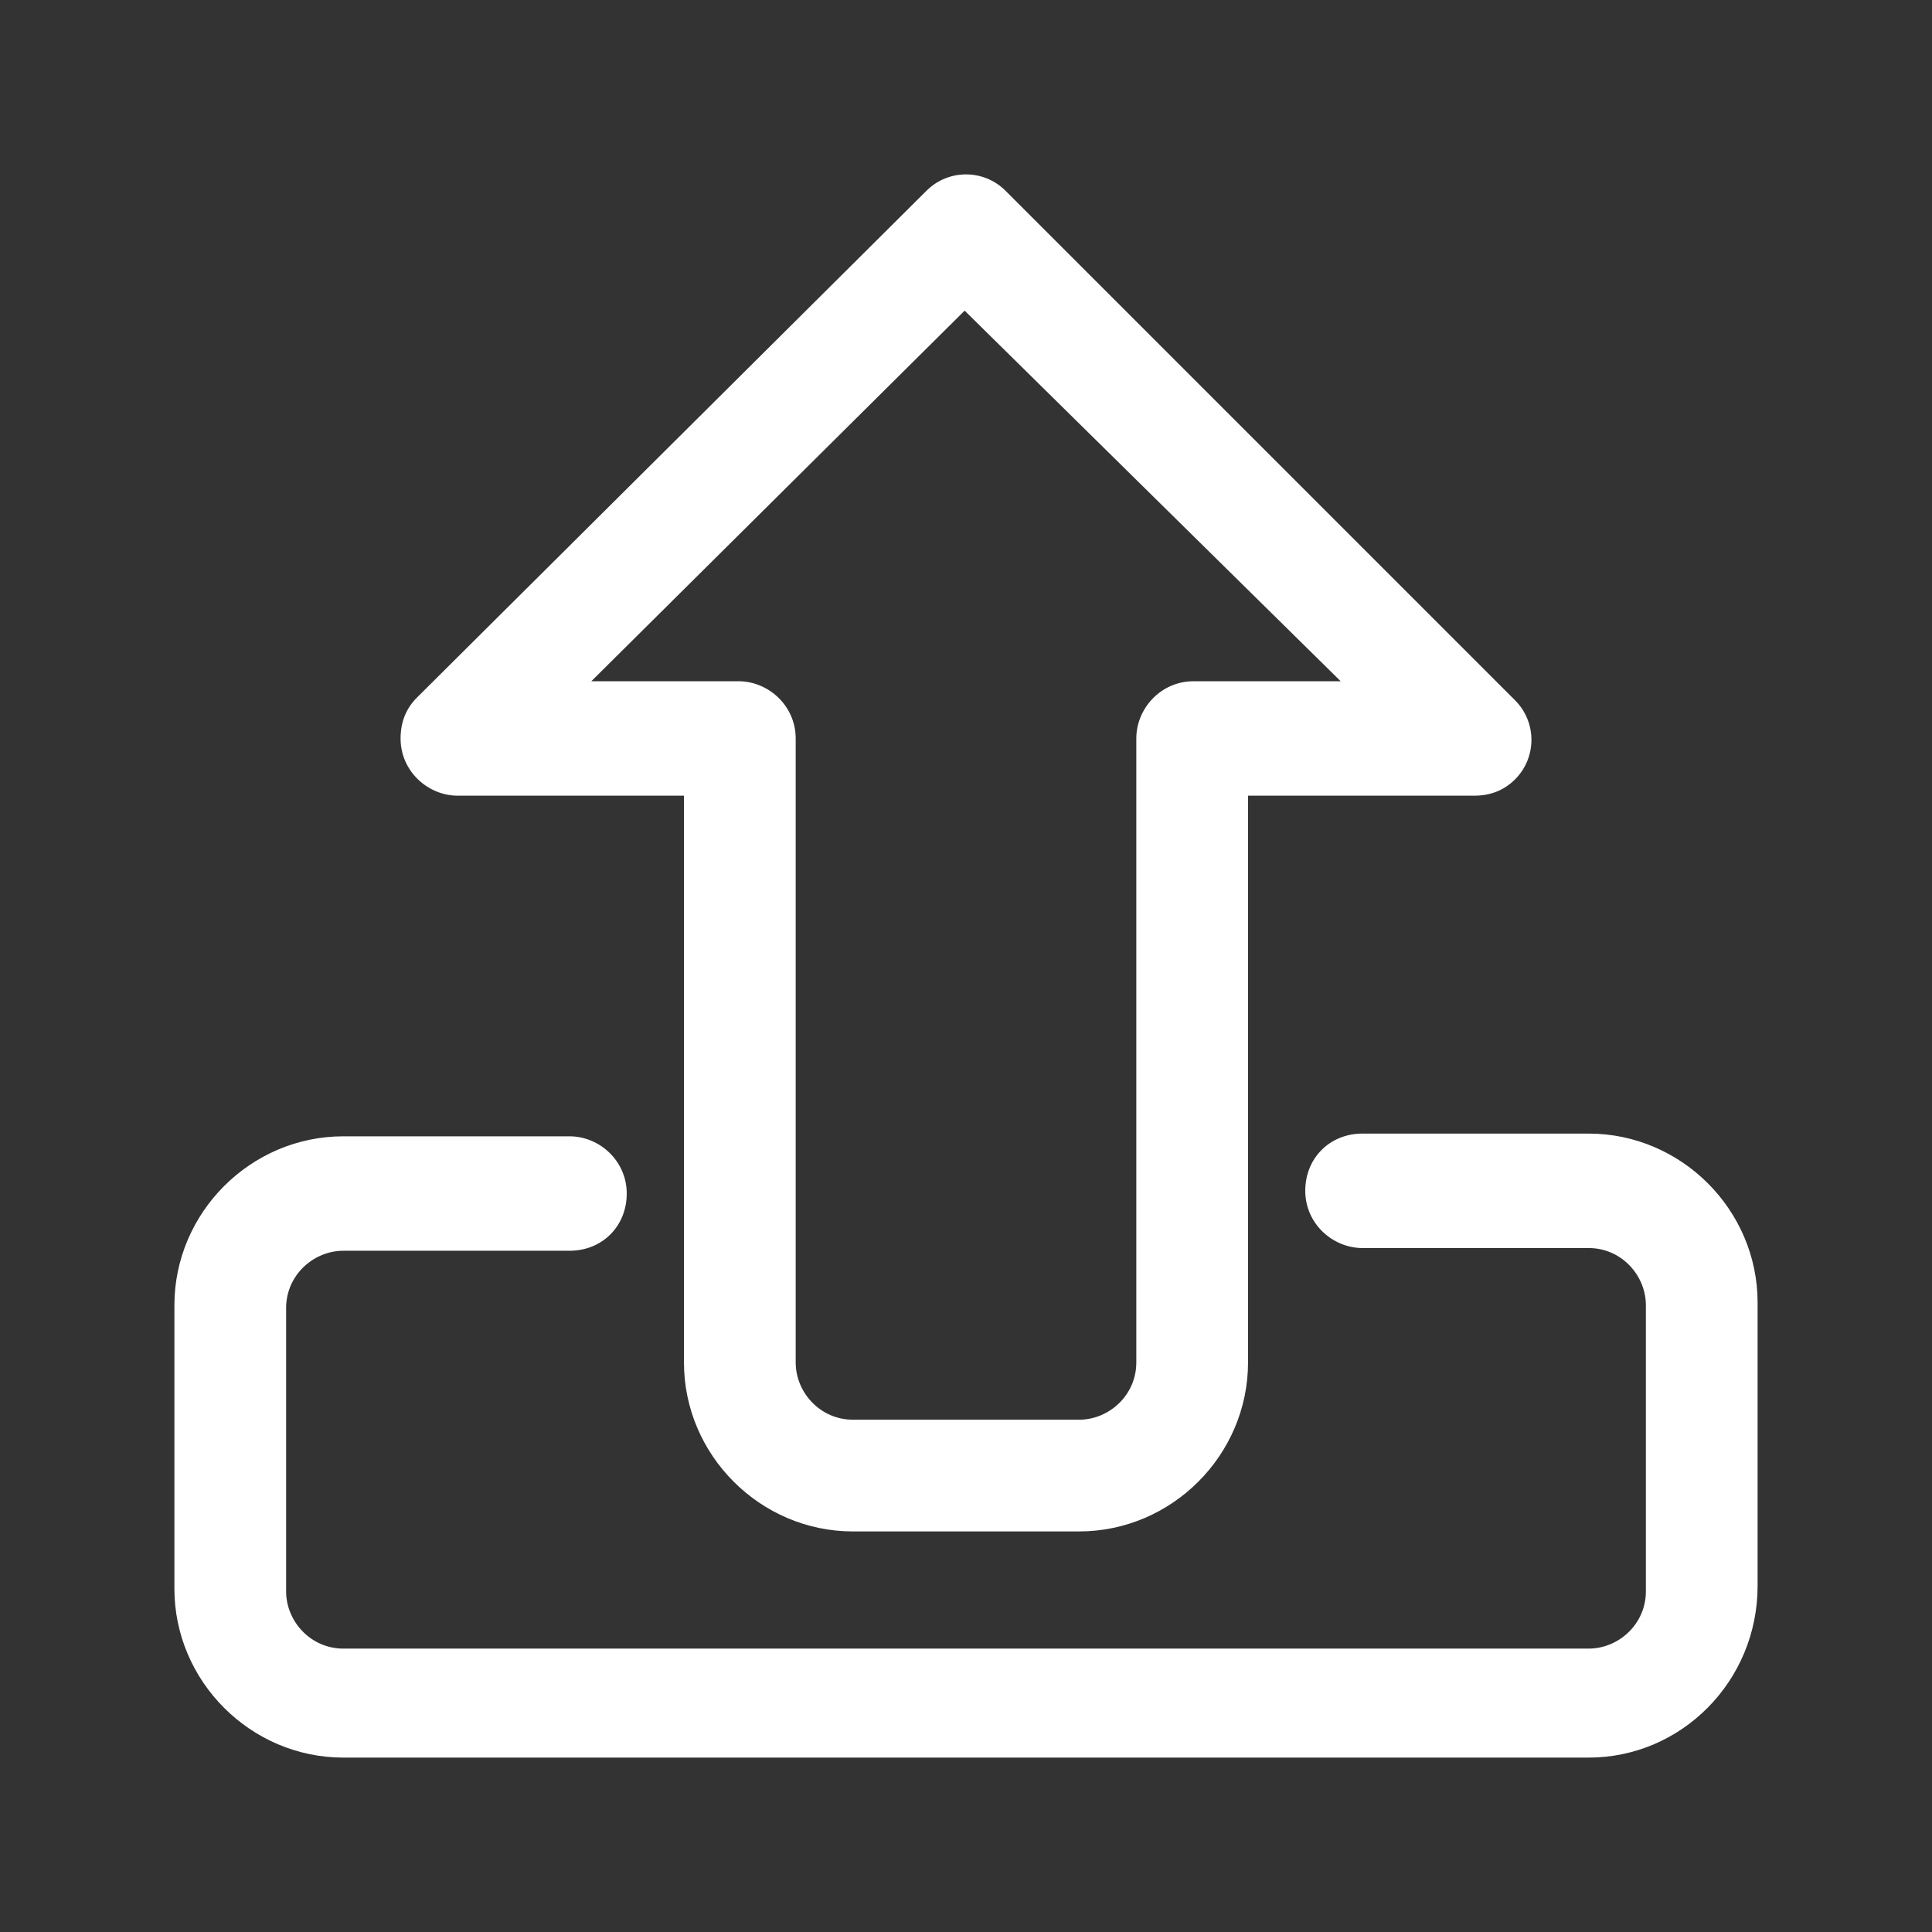 <?xml version="1.0" encoding="utf-8"?>
<!-- Generator: Adobe Illustrator 25.4.1, SVG Export Plug-In . SVG Version: 6.00 Build 0)  -->
<svg version="1.1" id="Layer_1" xmlns="http://www.w3.org/2000/svg" xmlns:xlink="http://www.w3.org/1999/xlink" x="0px" y="0px"
	 viewBox="0 0 70.9 70.9" style="enable-background:new 0 0 70.9 70.9;" xml:space="preserve">
<rect x="0" y="0" width="70.9" height="70.9" fill="#333333" stroke="none"/>
<style type="text/css">
	.st0{fill:#FFFFFF;}
</style>
<g>
	<path class="st0" d="M39.6,56.2h-8.3c-3.4,0-6.2-2.8-6.2-6.2V29.2h-8.3c-1.1,0-2.1-0.9-2.1-2.1c0-0.6,0.2-1.1,0.6-1.5L34,7
		c0.8-0.8,2.1-0.8,2.9,0c0,0,0,0,0,0l18.7,18.7c0.8,0.8,0.8,2.1,0,2.9c-0.4,0.4-0.9,0.6-1.5,0.6h-8.3V50
		C45.8,53.4,43,56.2,39.6,56.2z M21.7,25h5.4c1.1,0,2.1,0.9,2.1,2.1c0,0,0,0,0,0V50c0,1.1,0.9,2.1,2.1,2.1h8.3
		c1.1,0,2.1-0.9,2.1-2.1V27.1c0-1.1,0.9-2.1,2.1-2.1c0,0,0,0,0,0h5.4L35.4,11.4L21.7,25z"/>
	<path class="st0" d="M58.3,64.5H12.6c-3.4,0-6.2-2.8-6.2-6.2V47.9c0-3.4,2.8-6.2,6.2-6.2h8.3c1.1,0,2.1,0.9,2.1,2.1
		s-0.9,2.1-2.1,2.1h-8.3c-1.1,0-2.1,0.9-2.1,2.1v10.4c0,1.1,0.9,2.1,2.1,2.1h45.7c1.1,0,2.1-0.9,2.1-2.1V47.9c0-1.1-0.9-2.1-2.1-2.1
		H50c-1.1,0-2.1-0.9-2.1-2.1s0.9-2.1,2.1-2.1h8.3c3.4,0,6.2,2.8,6.2,6.2v10.4C64.5,61.7,61.7,64.5,58.3,64.5z"/>
</g>
</svg>
